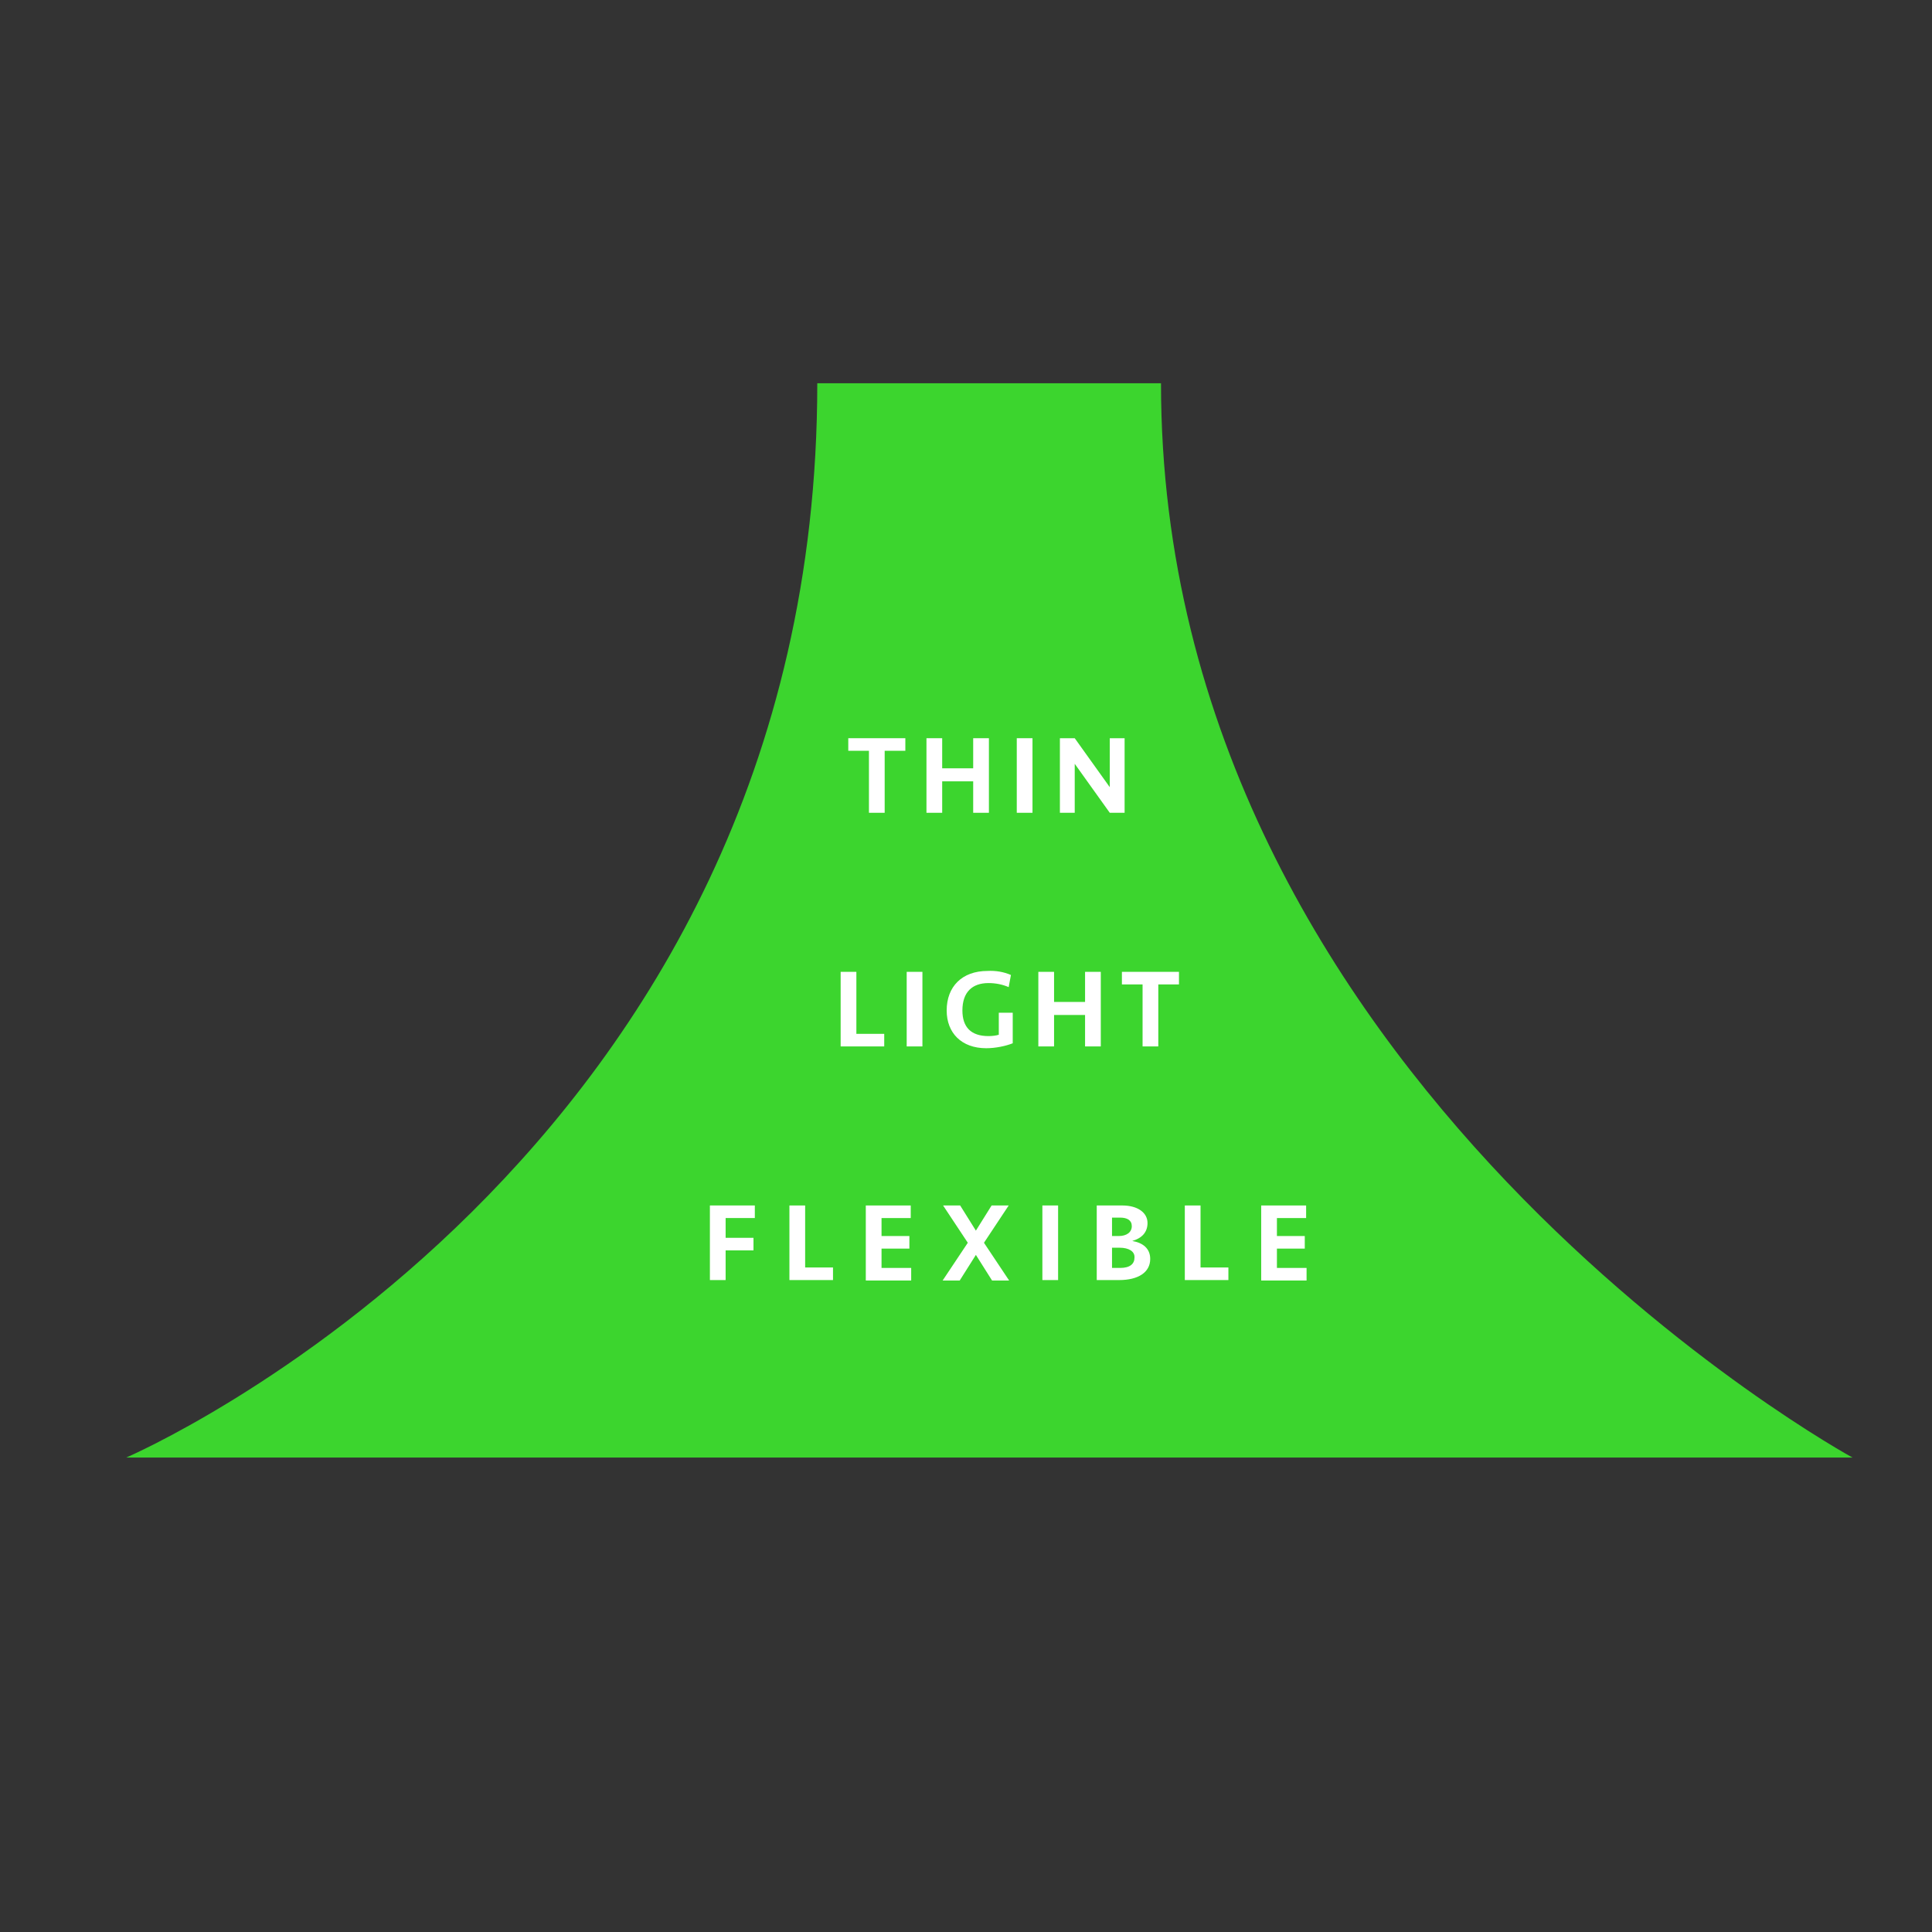 <?xml version="1.0" encoding="utf-8"?>
<!-- Generator: Adobe Illustrator 19.2.1, SVG Export Plug-In . SVG Version: 6.00 Build 0)  -->
<svg version="1.1" id="Layer_1" xmlns="http://www.w3.org/2000/svg" xmlns:xlink="http://www.w3.org/1999/xlink" x="0px" y="0px"
	 viewBox="0 0 430 430" style="enable-background:new 0 0 430 430;" xml:space="preserve">
<rect x="0" y="0" width="430" height="430" fill="#333333" stroke="none"/>
<style type="text/css">
	.st0{fill:#FFFFFF;}
	.st1{fill:#252C26;}
	.st2{fill:#384239;}
	.st3{opacity:0.2;fill:#3CD52E;}
	.st4{fill:#3CD52E;}
	.st5{opacity:0.8;fill:#3CD52E;}
	.st6{fill:url(#SVGID_1_);}
	.st7{fill:none;stroke:#3CD52E;stroke-miterlimit:10;}
	.st8{opacity:0.5;fill:#3CD52E;}
	.st9{fill:none;stroke:#1CB24B;stroke-miterlimit:10;}
	.st10{opacity:0.2;fill:#231F20;}
	.st11{fill:#231F20;}
	.st12{opacity:0.9;fill:#F74900;}
	.st13{opacity:0.9;fill:#3CD52E;}
	.st14{opacity:0.8;fill:none;stroke:#3CD52E;stroke-linecap:round;stroke-linejoin:round;stroke-miterlimit:10;}
	.st15{fill:none;stroke:#FFFFFF;stroke-width:3;stroke-miterlimit:10;}
	.st16{fill:url(#SVGID_2_);}
	.st17{opacity:0.2;}
</style>
<path class="st4" d="M181.9,85.3h76.5c0,155.2,153.9,239.1,153.9,239.1H28.1C28.1,324.4,181.9,258.4,181.9,85.3z"/>
<g>
	<g>
		<path class="st0" d="M201.5,164.3v2.8h-4.6v13.8h-3.5v-13.8h-4.6v-2.8H201.5z"/>
		<path class="st0" d="M216.6,180.9v-7h-6.9v7h-3.5v-16.6h3.5v6.7h6.9v-6.7h3.5v16.6H216.6z"/>
		<path class="st0" d="M229.8,180.9h-3.5v-16.6h3.5V180.9z"/>
		<path class="st0" d="M247,180.9l-7.8-10.9v10.9h-3.3v-16.6h3.3l7.8,10.9v-10.9h3.3v16.6H247z"/>
		<path class="st0" d="M190.6,216.3v13.8h6.2v2.8h-9.7v-16.6H190.6z"/>
		<path class="st0" d="M205.3,232.9h-3.5v-16.6h3.5V232.9z"/>
		<path class="st0" d="M225,217l-0.5,2.7c-1.4-0.6-2.9-0.9-4.5-0.9c-3.6,0-5.8,2-5.8,6.1c0,3.7,1.9,5.7,5.8,5.7
			c0.8,0,1.7-0.1,2.3-0.3v-4.9h3.1v6.8c-1.5,0.6-3.8,1.1-5.9,1.1c-5.5,0-8.8-3.4-8.8-8.4c0-5.3,3.4-8.8,9.1-8.8
			C221.6,216,223.4,216.3,225,217z"/>
		<path class="st0" d="M241.5,232.9v-7h-6.9v7h-3.5v-16.6h3.5v6.7h6.9v-6.7h3.5v16.6H241.5z"/>
		<path class="st0" d="M262.4,216.3v2.8h-4.6v13.8h-3.5v-13.8h-4.6v-2.8H262.4z"/>
		<path class="st0" d="M158,284.9v-16.6h10v2.8h-6.5v4.4h6.2v2.8h-6.2v6.6H158z"/>
		<path class="st0" d="M179.2,268.3v13.8h6.2v2.8h-9.7v-16.6H179.2z"/>
		<path class="st0" d="M192.7,268.3h10v2.8h-6.5v4h6.2v2.8h-6.2v4.3h6.6v2.8h-10.1V268.3z"/>
		<path class="st0" d="M220.7,268.3h3.8l-5.5,8.3l5.6,8.4h-3.8l-3.6-5.7l-3.6,5.7h-3.8l5.6-8.4l-5.5-8.3h3.8l3.5,5.6L220.7,268.3z"
			/>
		<path class="st0" d="M235.5,284.9H232v-16.6h3.5V284.9z"/>
		<path class="st0" d="M249.1,284.9h-5v-16.6h5.7c3.4,0,5.6,1.6,5.6,3.9c0,2.1-1.3,3.4-3.4,4c2.4,0.4,4,1.7,4,4
			C256,283.2,253.3,284.9,249.1,284.9z M249,275.1c1.7,0,2.9-0.8,2.9-2.2c0-1.3-1-1.9-2.6-1.9h-1.8v4.1H249z M249.2,277.7h-1.7v4.5
			h1.8c2.2,0,3.2-0.9,3.2-2.3C252.6,278.5,251.2,277.7,249.2,277.7z"/>
		<path class="st0" d="M267.2,268.3v13.8h6.2v2.8h-9.7v-16.6H267.2z"/>
		<path class="st0" d="M280.7,268.3h10v2.8h-6.5v4h6.2v2.8h-6.2v4.3h6.6v2.8h-10.1V268.3z"/>
	</g>
</g>
</svg>
